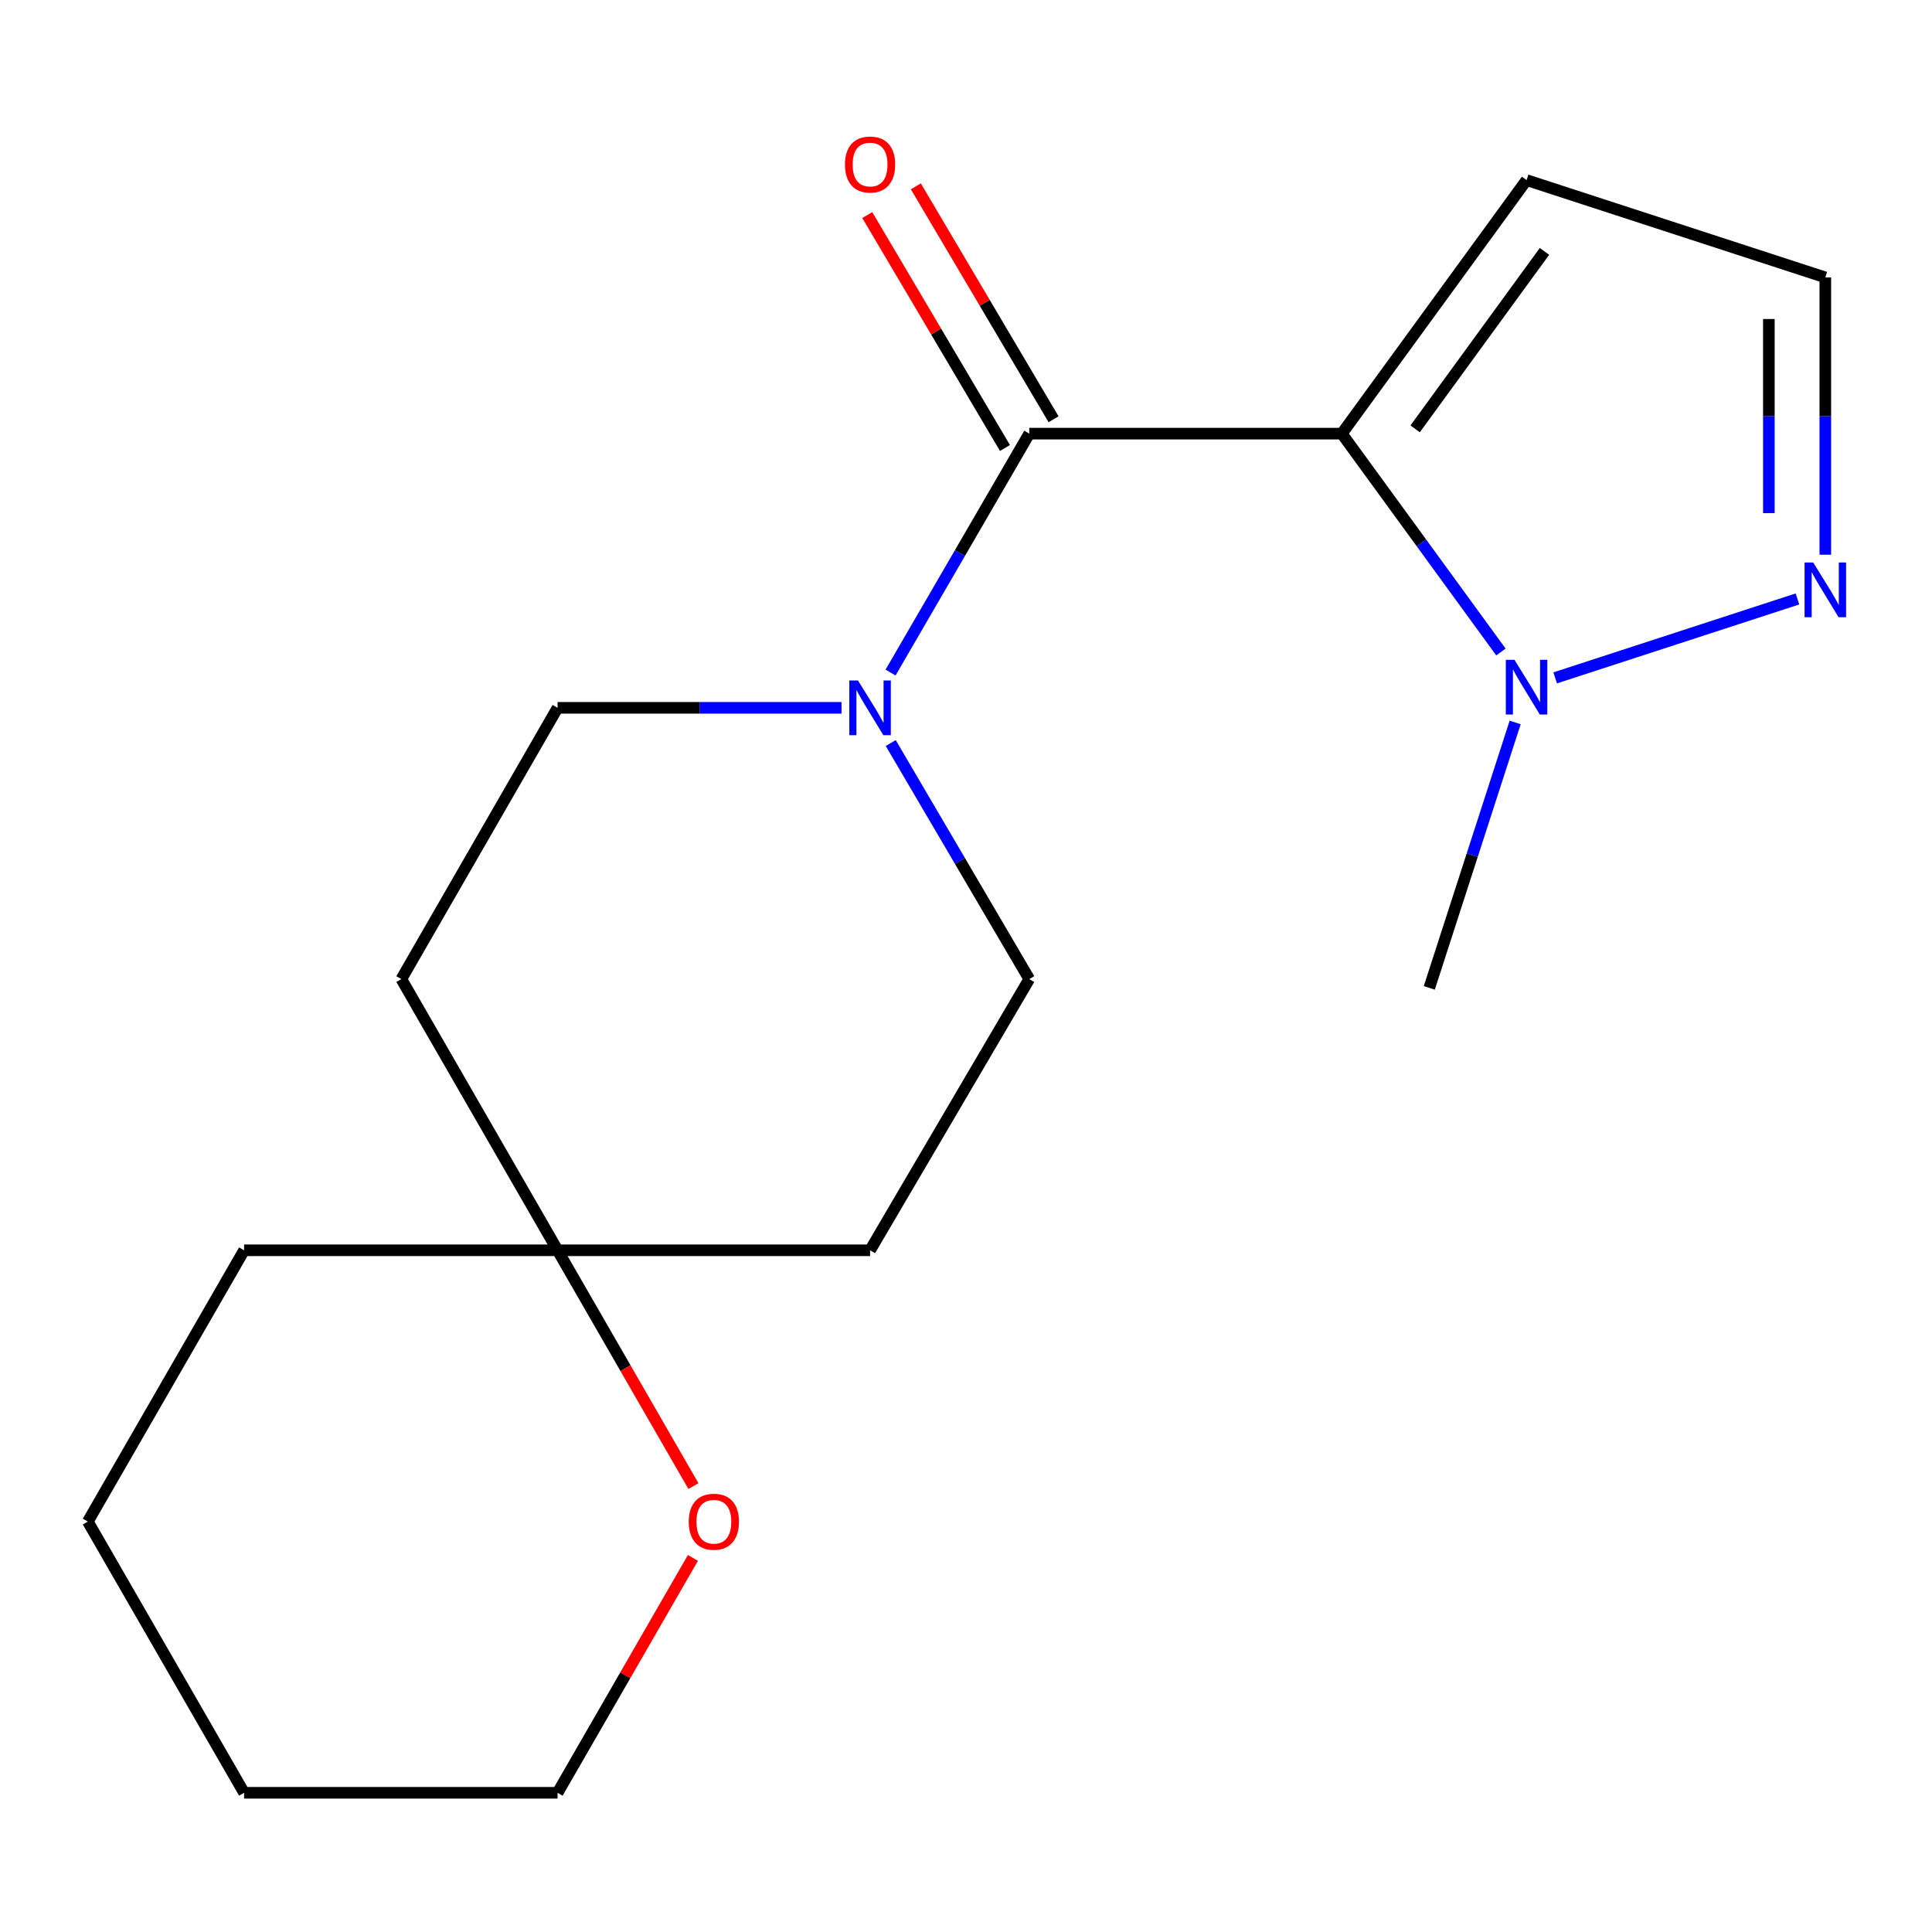 <?xml version='1.0' encoding='iso-8859-1'?>
<svg version='1.1' baseProfile='full'
              xmlns='http://www.w3.org/2000/svg'
                      xmlns:rdkit='http://www.rdkit.org/xml'
                      xmlns:xlink='http://www.w3.org/1999/xlink'
                  xml:space='preserve'
width='1000px' height='1000px' viewBox='0 0 1000 1000'>
<!-- END OF HEADER -->
<rect style='opacity:1.0;fill:#FFFFFF;stroke:none' width='1000' height='1000' x='0' y='0'> </rect>
<path class='bond-0' d='M 694.522,224.448 L 532.746,224.448' style='fill:none;fill-rule:evenodd;stroke:#000000;stroke-width:6px;stroke-linecap:butt;stroke-linejoin:miter;stroke-opacity:1' />
<path class='bond-1' d='M 694.522,224.448 L 735.698,280.959' style='fill:none;fill-rule:evenodd;stroke:#000000;stroke-width:6px;stroke-linecap:butt;stroke-linejoin:miter;stroke-opacity:1' />
<path class='bond-1' d='M 735.698,280.959 L 776.874,337.47' style='fill:none;fill-rule:evenodd;stroke:#0000FF;stroke-width:6px;stroke-linecap:butt;stroke-linejoin:miter;stroke-opacity:1' />
<path class='bond-4' d='M 694.522,224.448 L 790.149,93.222' style='fill:none;fill-rule:evenodd;stroke:#000000;stroke-width:6px;stroke-linecap:butt;stroke-linejoin:miter;stroke-opacity:1' />
<path class='bond-4' d='M 732.48,221.972 L 799.42,130.114' style='fill:none;fill-rule:evenodd;stroke:#000000;stroke-width:6px;stroke-linecap:butt;stroke-linejoin:miter;stroke-opacity:1' />
<path class='bond-2' d='M 532.746,224.448 L 496.849,286.278' style='fill:none;fill-rule:evenodd;stroke:#000000;stroke-width:6px;stroke-linecap:butt;stroke-linejoin:miter;stroke-opacity:1' />
<path class='bond-2' d='M 496.849,286.278 L 460.952,348.108' style='fill:none;fill-rule:evenodd;stroke:#0000FF;stroke-width:6px;stroke-linecap:butt;stroke-linejoin:miter;stroke-opacity:1' />
<path class='bond-7' d='M 545.322,217.013 L 509.683,156.729' style='fill:none;fill-rule:evenodd;stroke:#000000;stroke-width:6px;stroke-linecap:butt;stroke-linejoin:miter;stroke-opacity:1' />
<path class='bond-7' d='M 509.683,156.729 L 474.044,96.446' style='fill:none;fill-rule:evenodd;stroke:#FF0000;stroke-width:6px;stroke-linecap:butt;stroke-linejoin:miter;stroke-opacity:1' />
<path class='bond-7' d='M 520.17,231.883 L 484.531,171.599' style='fill:none;fill-rule:evenodd;stroke:#000000;stroke-width:6px;stroke-linecap:butt;stroke-linejoin:miter;stroke-opacity:1' />
<path class='bond-7' d='M 484.531,171.599 L 448.892,111.316' style='fill:none;fill-rule:evenodd;stroke:#FF0000;stroke-width:6px;stroke-linecap:butt;stroke-linejoin:miter;stroke-opacity:1' />
<path class='bond-3' d='M 804.955,350.867 L 930.366,310.015' style='fill:none;fill-rule:evenodd;stroke:#0000FF;stroke-width:6px;stroke-linecap:butt;stroke-linejoin:miter;stroke-opacity:1' />
<path class='bond-13' d='M 784.245,373.939 L 762.02,442.634' style='fill:none;fill-rule:evenodd;stroke:#0000FF;stroke-width:6px;stroke-linecap:butt;stroke-linejoin:miter;stroke-opacity:1' />
<path class='bond-13' d='M 762.02,442.634 L 739.795,511.329' style='fill:none;fill-rule:evenodd;stroke:#000000;stroke-width:6px;stroke-linecap:butt;stroke-linejoin:miter;stroke-opacity:1' />
<path class='bond-8' d='M 461.048,384.601 L 496.897,445.684' style='fill:none;fill-rule:evenodd;stroke:#0000FF;stroke-width:6px;stroke-linecap:butt;stroke-linejoin:miter;stroke-opacity:1' />
<path class='bond-8' d='M 496.897,445.684 L 532.746,506.768' style='fill:none;fill-rule:evenodd;stroke:#000000;stroke-width:6px;stroke-linecap:butt;stroke-linejoin:miter;stroke-opacity:1' />
<path class='bond-9' d='M 435.565,366.371 L 362.085,366.371' style='fill:none;fill-rule:evenodd;stroke:#0000FF;stroke-width:6px;stroke-linecap:butt;stroke-linejoin:miter;stroke-opacity:1' />
<path class='bond-9' d='M 362.085,366.371 L 288.605,366.371' style='fill:none;fill-rule:evenodd;stroke:#000000;stroke-width:6px;stroke-linecap:butt;stroke-linejoin:miter;stroke-opacity:1' />
<path class='bond-18' d='M 944.783,287.116 L 944.783,215.354' style='fill:none;fill-rule:evenodd;stroke:#0000FF;stroke-width:6px;stroke-linecap:butt;stroke-linejoin:miter;stroke-opacity:1' />
<path class='bond-18' d='M 944.783,215.354 L 944.783,143.592' style='fill:none;fill-rule:evenodd;stroke:#000000;stroke-width:6px;stroke-linecap:butt;stroke-linejoin:miter;stroke-opacity:1' />
<path class='bond-18' d='M 915.564,265.588 L 915.564,215.354' style='fill:none;fill-rule:evenodd;stroke:#0000FF;stroke-width:6px;stroke-linecap:butt;stroke-linejoin:miter;stroke-opacity:1' />
<path class='bond-18' d='M 915.564,215.354 L 915.564,165.121' style='fill:none;fill-rule:evenodd;stroke:#000000;stroke-width:6px;stroke-linecap:butt;stroke-linejoin:miter;stroke-opacity:1' />
<path class='bond-6' d='M 790.149,93.222 L 944.783,143.592' style='fill:none;fill-rule:evenodd;stroke:#000000;stroke-width:6px;stroke-linecap:butt;stroke-linejoin:miter;stroke-opacity:1' />
<path class='bond-5' d='M 288.605,647.149 L 207.734,506.768' style='fill:none;fill-rule:evenodd;stroke:#000000;stroke-width:6px;stroke-linecap:butt;stroke-linejoin:miter;stroke-opacity:1' />
<path class='bond-10' d='M 288.605,647.149 L 323.758,708.17' style='fill:none;fill-rule:evenodd;stroke:#000000;stroke-width:6px;stroke-linecap:butt;stroke-linejoin:miter;stroke-opacity:1' />
<path class='bond-10' d='M 323.758,708.17 L 358.91,769.192' style='fill:none;fill-rule:evenodd;stroke:#FF0000;stroke-width:6px;stroke-linecap:butt;stroke-linejoin:miter;stroke-opacity:1' />
<path class='bond-14' d='M 288.605,647.149 L 126.342,647.149' style='fill:none;fill-rule:evenodd;stroke:#000000;stroke-width:6px;stroke-linecap:butt;stroke-linejoin:miter;stroke-opacity:1' />
<path class='bond-19' d='M 288.605,647.149 L 450.349,647.149' style='fill:none;fill-rule:evenodd;stroke:#000000;stroke-width:6px;stroke-linecap:butt;stroke-linejoin:miter;stroke-opacity:1' />
<path class='bond-11' d='M 532.746,506.768 L 450.349,647.149' style='fill:none;fill-rule:evenodd;stroke:#000000;stroke-width:6px;stroke-linecap:butt;stroke-linejoin:miter;stroke-opacity:1' />
<path class='bond-12' d='M 288.605,366.371 L 207.734,506.768' style='fill:none;fill-rule:evenodd;stroke:#000000;stroke-width:6px;stroke-linecap:butt;stroke-linejoin:miter;stroke-opacity:1' />
<path class='bond-15' d='M 358.655,806.373 L 323.63,867.158' style='fill:none;fill-rule:evenodd;stroke:#FF0000;stroke-width:6px;stroke-linecap:butt;stroke-linejoin:miter;stroke-opacity:1' />
<path class='bond-15' d='M 323.63,867.158 L 288.605,927.944' style='fill:none;fill-rule:evenodd;stroke:#000000;stroke-width:6px;stroke-linecap:butt;stroke-linejoin:miter;stroke-opacity:1' />
<path class='bond-17' d='M 126.342,647.149 L 45.455,787.563' style='fill:none;fill-rule:evenodd;stroke:#000000;stroke-width:6px;stroke-linecap:butt;stroke-linejoin:miter;stroke-opacity:1' />
<path class='bond-20' d='M 288.605,927.944 L 126.342,927.944' style='fill:none;fill-rule:evenodd;stroke:#000000;stroke-width:6px;stroke-linecap:butt;stroke-linejoin:miter;stroke-opacity:1' />
<path class='bond-16' d='M 126.342,927.944 L 45.455,787.563' style='fill:none;fill-rule:evenodd;stroke:#000000;stroke-width:6px;stroke-linecap:butt;stroke-linejoin:miter;stroke-opacity:1' />
<path  class='atom-2' d='M 783.889 341.53
L 793.169 356.53
Q 794.089 358.01, 795.569 360.69
Q 797.049 363.37, 797.129 363.53
L 797.129 341.53
L 800.889 341.53
L 800.889 369.85
L 797.009 369.85
L 787.049 353.45
Q 785.889 351.53, 784.649 349.33
Q 783.449 347.13, 783.089 346.45
L 783.089 369.85
L 779.409 369.85
L 779.409 341.53
L 783.889 341.53
' fill='#0000FF'/>
<path  class='atom-3' d='M 444.089 352.211
L 453.369 367.211
Q 454.289 368.691, 455.769 371.371
Q 457.249 374.051, 457.329 374.211
L 457.329 352.211
L 461.089 352.211
L 461.089 380.531
L 457.209 380.531
L 447.249 364.131
Q 446.089 362.211, 444.849 360.011
Q 443.649 357.811, 443.289 357.131
L 443.289 380.531
L 439.609 380.531
L 439.609 352.211
L 444.089 352.211
' fill='#0000FF'/>
<path  class='atom-4' d='M 938.523 291.159
L 947.803 306.159
Q 948.723 307.639, 950.203 310.319
Q 951.683 312.999, 951.763 313.159
L 951.763 291.159
L 955.523 291.159
L 955.523 319.479
L 951.643 319.479
L 941.683 303.079
Q 940.523 301.159, 939.283 298.959
Q 938.083 296.759, 937.723 296.079
L 937.723 319.479
L 934.043 319.479
L 934.043 291.159
L 938.523 291.159
' fill='#0000FF'/>
<path  class='atom-8' d='M 437.349 85.153
Q 437.349 78.353, 440.709 74.553
Q 444.069 70.753, 450.349 70.753
Q 456.629 70.753, 459.989 74.553
Q 463.349 78.353, 463.349 85.153
Q 463.349 92.033, 459.949 95.953
Q 456.549 99.833, 450.349 99.833
Q 444.109 99.833, 440.709 95.953
Q 437.349 92.073, 437.349 85.153
M 450.349 96.633
Q 454.669 96.633, 456.989 93.753
Q 459.349 90.833, 459.349 85.153
Q 459.349 79.593, 456.989 76.793
Q 454.669 73.953, 450.349 73.953
Q 446.029 73.953, 443.669 76.753
Q 441.349 79.553, 441.349 85.153
Q 441.349 90.873, 443.669 93.753
Q 446.029 96.633, 450.349 96.633
' fill='#FF0000'/>
<path  class='atom-11' d='M 356.493 787.643
Q 356.493 780.843, 359.853 777.043
Q 363.213 773.243, 369.493 773.243
Q 375.773 773.243, 379.133 777.043
Q 382.493 780.843, 382.493 787.643
Q 382.493 794.523, 379.093 798.443
Q 375.693 802.323, 369.493 802.323
Q 363.253 802.323, 359.853 798.443
Q 356.493 794.563, 356.493 787.643
M 369.493 799.123
Q 373.813 799.123, 376.133 796.243
Q 378.493 793.323, 378.493 787.643
Q 378.493 782.083, 376.133 779.283
Q 373.813 776.443, 369.493 776.443
Q 365.173 776.443, 362.813 779.243
Q 360.493 782.043, 360.493 787.643
Q 360.493 793.363, 362.813 796.243
Q 365.173 799.123, 369.493 799.123
' fill='#FF0000'/>
</svg>
